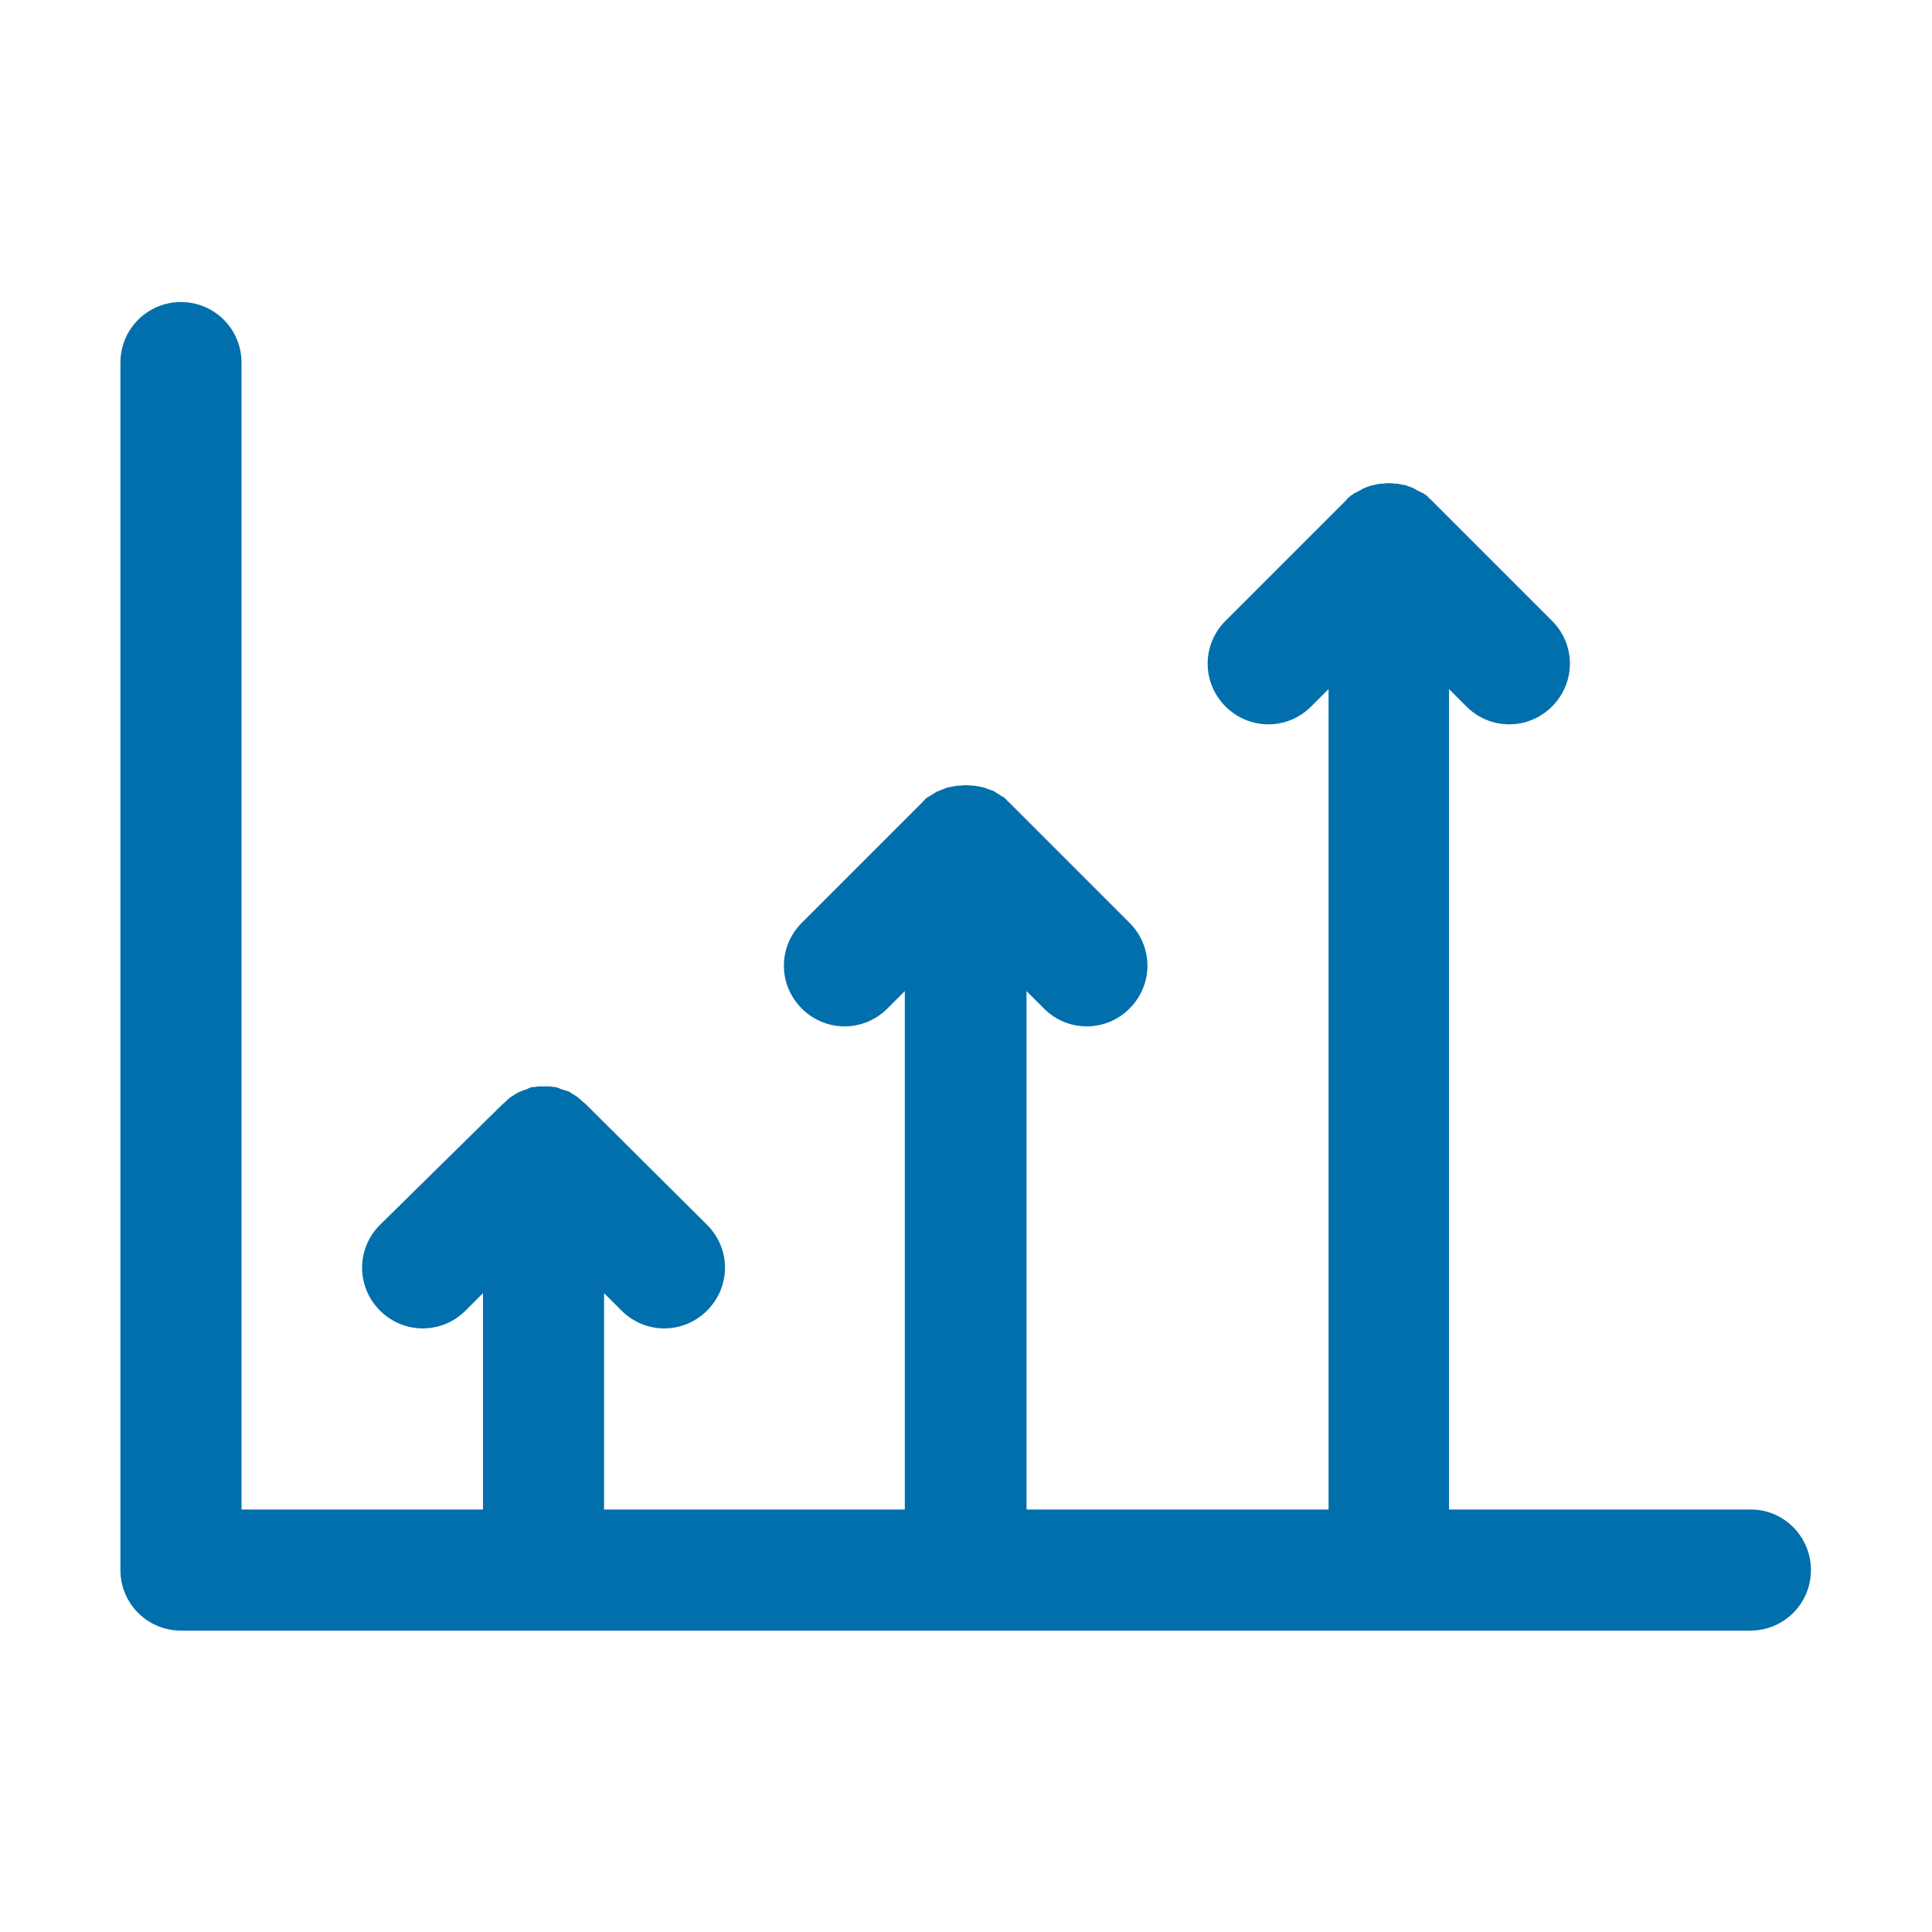 <?xml version="1.0" encoding="utf-8"?>
<!-- Generator: Adobe Illustrator 24.3.0, SVG Export Plug-In . SVG Version: 6.00 Build 0)  -->
<svg version="1.1" id="Layer_1" xmlns:serif="http://www.serif.com/"
	 xmlns="http://www.w3.org/2000/svg" xmlns:xlink="http://www.w3.org/1999/xlink" x="0px" y="0px" viewBox="0 0 300 300"
	 style="enable-background:new 0 0 300 300;" xml:space="preserve">
<style type="text/css">
	.st0{fill:#016FAC;}
</style>
<path class="st0" d="M271.9,234.4H225V107l2.7,2.7c3.7,3.7,9.6,3.7,13.3,0c3.7-3.7,3.7-9.6,0-13.3l-18.8-18.8
	c-0.2-0.2-0.4-0.3-0.5-0.5c0,0-0.1-0.1-0.1-0.1c-0.2-0.1-0.4-0.3-0.6-0.4c-0.1,0-0.1-0.1-0.2-0.1c-0.2-0.1-0.4-0.2-0.6-0.3
	c-0.1,0-0.2-0.1-0.2-0.1c-0.2-0.1-0.4-0.2-0.5-0.3c-0.1,0-0.2-0.1-0.3-0.1c-0.2-0.1-0.3-0.1-0.5-0.2c-0.1,0-0.2-0.1-0.3-0.1
	c-0.2-0.1-0.3-0.1-0.5-0.1c-0.1,0-0.2-0.1-0.4-0.1c-0.2,0-0.4-0.1-0.6-0.1c-0.1,0-0.2,0-0.3,0c-0.6-0.1-1.2-0.1-1.9,0
	c-0.1,0-0.2,0-0.3,0c-0.2,0-0.4,0.1-0.6,0.1c-0.1,0-0.2,0.1-0.4,0.1c-0.2,0-0.3,0.1-0.5,0.1c-0.1,0-0.2,0.1-0.3,0.1
	c-0.2,0.1-0.4,0.1-0.5,0.2c-0.1,0-0.2,0.1-0.3,0.1c-0.2,0.1-0.4,0.2-0.5,0.3c-0.1,0-0.2,0.1-0.2,0.1c-0.2,0.1-0.4,0.2-0.6,0.3
	c-0.1,0-0.1,0.1-0.2,0.1c-0.2,0.1-0.4,0.3-0.6,0.4c0,0-0.1,0.1-0.1,0.1c-0.2,0.2-0.4,0.3-0.5,0.5l-18.8,18.8
	c-3.7,3.7-3.7,9.6,0,13.3c3.7,3.7,9.6,3.7,13.3,0l2.7-2.7v127.4h-46.9v-80.5l2.7,2.7c3.7,3.7,9.6,3.7,13.3,0c3.7-3.7,3.7-9.6,0-13.3
	l-18.8-18.8c-0.1-0.1-0.2-0.1-0.2-0.2c-0.1-0.1-0.3-0.3-0.4-0.4c-0.1-0.1-0.3-0.2-0.5-0.3c-0.1-0.1-0.2-0.1-0.3-0.2
	c-0.2-0.1-0.3-0.2-0.5-0.3c-0.1-0.1-0.2-0.1-0.3-0.2c-0.2-0.1-0.3-0.2-0.5-0.2c-0.1,0-0.2-0.1-0.3-0.1c-0.2-0.1-0.3-0.1-0.5-0.2
	c-0.1,0-0.2-0.1-0.3-0.1c-0.2-0.1-0.4-0.1-0.5-0.1c-0.1,0-0.2-0.1-0.4-0.1c-0.2,0-0.4-0.1-0.7-0.1c-0.1,0-0.2,0-0.3,0
	c-0.6-0.1-1.3-0.1-1.9,0c-0.1,0-0.2,0-0.3,0c-0.2,0-0.4,0.1-0.7,0.1c-0.1,0-0.2,0.1-0.4,0.1c-0.2,0-0.4,0.1-0.5,0.1
	c-0.1,0-0.2,0.1-0.3,0.1c-0.2,0.1-0.3,0.1-0.5,0.2c-0.1,0-0.2,0.1-0.3,0.1c-0.2,0.1-0.3,0.2-0.5,0.2c-0.1,0.1-0.2,0.1-0.3,0.2
	c-0.2,0.1-0.3,0.2-0.5,0.3c-0.1,0.1-0.2,0.1-0.3,0.2c-0.2,0.1-0.3,0.2-0.5,0.3c-0.2,0.1-0.3,0.3-0.4,0.4c-0.1,0.1-0.2,0.1-0.2,0.2
	l-18.8,18.8c-3.7,3.7-3.7,9.6,0,13.3c3.7,3.7,9.6,3.7,13.3,0l2.7-2.7v80.5H93.8v-33.6l2.7,2.7c3.7,3.7,9.6,3.7,13.3,0
	c3.7-3.7,3.7-9.6,0-13.3L91,171.5c-0.2-0.2-0.5-0.4-0.7-0.6c-0.1-0.1-0.2-0.1-0.2-0.2c-0.2-0.1-0.3-0.3-0.5-0.4
	c-0.1-0.1-0.2-0.1-0.3-0.2c-0.2-0.1-0.3-0.2-0.5-0.3c-0.1-0.1-0.2-0.1-0.3-0.2c-0.2-0.1-0.3-0.2-0.5-0.2c-0.1,0-0.2-0.1-0.3-0.1
	c-0.2-0.1-0.4-0.1-0.6-0.2c-0.1,0-0.2,0-0.2-0.1c-0.2-0.1-0.4-0.1-0.6-0.2c-0.1,0-0.1,0-0.2,0c-0.2,0-0.5-0.1-0.7-0.1
	c0,0-0.1,0-0.1,0c-0.3,0-0.5,0-0.8,0c-0.3,0-0.5,0-0.8,0c0,0-0.1,0-0.1,0c-0.2,0-0.5,0.1-0.7,0.1c-0.1,0-0.1,0-0.2,0
	c-0.2,0-0.4,0.1-0.6,0.2c-0.1,0-0.2,0-0.2,0.1c-0.2,0.1-0.4,0.1-0.6,0.2c-0.1,0-0.2,0.1-0.3,0.1c-0.2,0.1-0.3,0.2-0.5,0.2
	c-0.1,0.1-0.2,0.1-0.3,0.2c-0.2,0.1-0.3,0.2-0.5,0.3c-0.1,0.1-0.2,0.1-0.3,0.2c-0.2,0.1-0.3,0.2-0.5,0.4c-0.1,0.1-0.2,0.1-0.2,0.2
	c-0.2,0.2-0.5,0.4-0.7,0.6L59,190.2c-3.7,3.7-3.7,9.6,0,13.3c3.7,3.7,9.6,3.7,13.3,0l2.7-2.7v33.6H37.5V56.3c0-5.2-4.2-9.4-9.4-9.4
	s-9.4,4.2-9.4,9.4v187.5c0,5.2,4.2,9.4,9.4,9.4h56.2c0,0,0,0,0,0s0,0,0,0h187.5c5.2,0,9.4-4.2,9.4-9.4
	C281.2,238.6,277,234.4,271.9,234.4z"/>
</svg>
